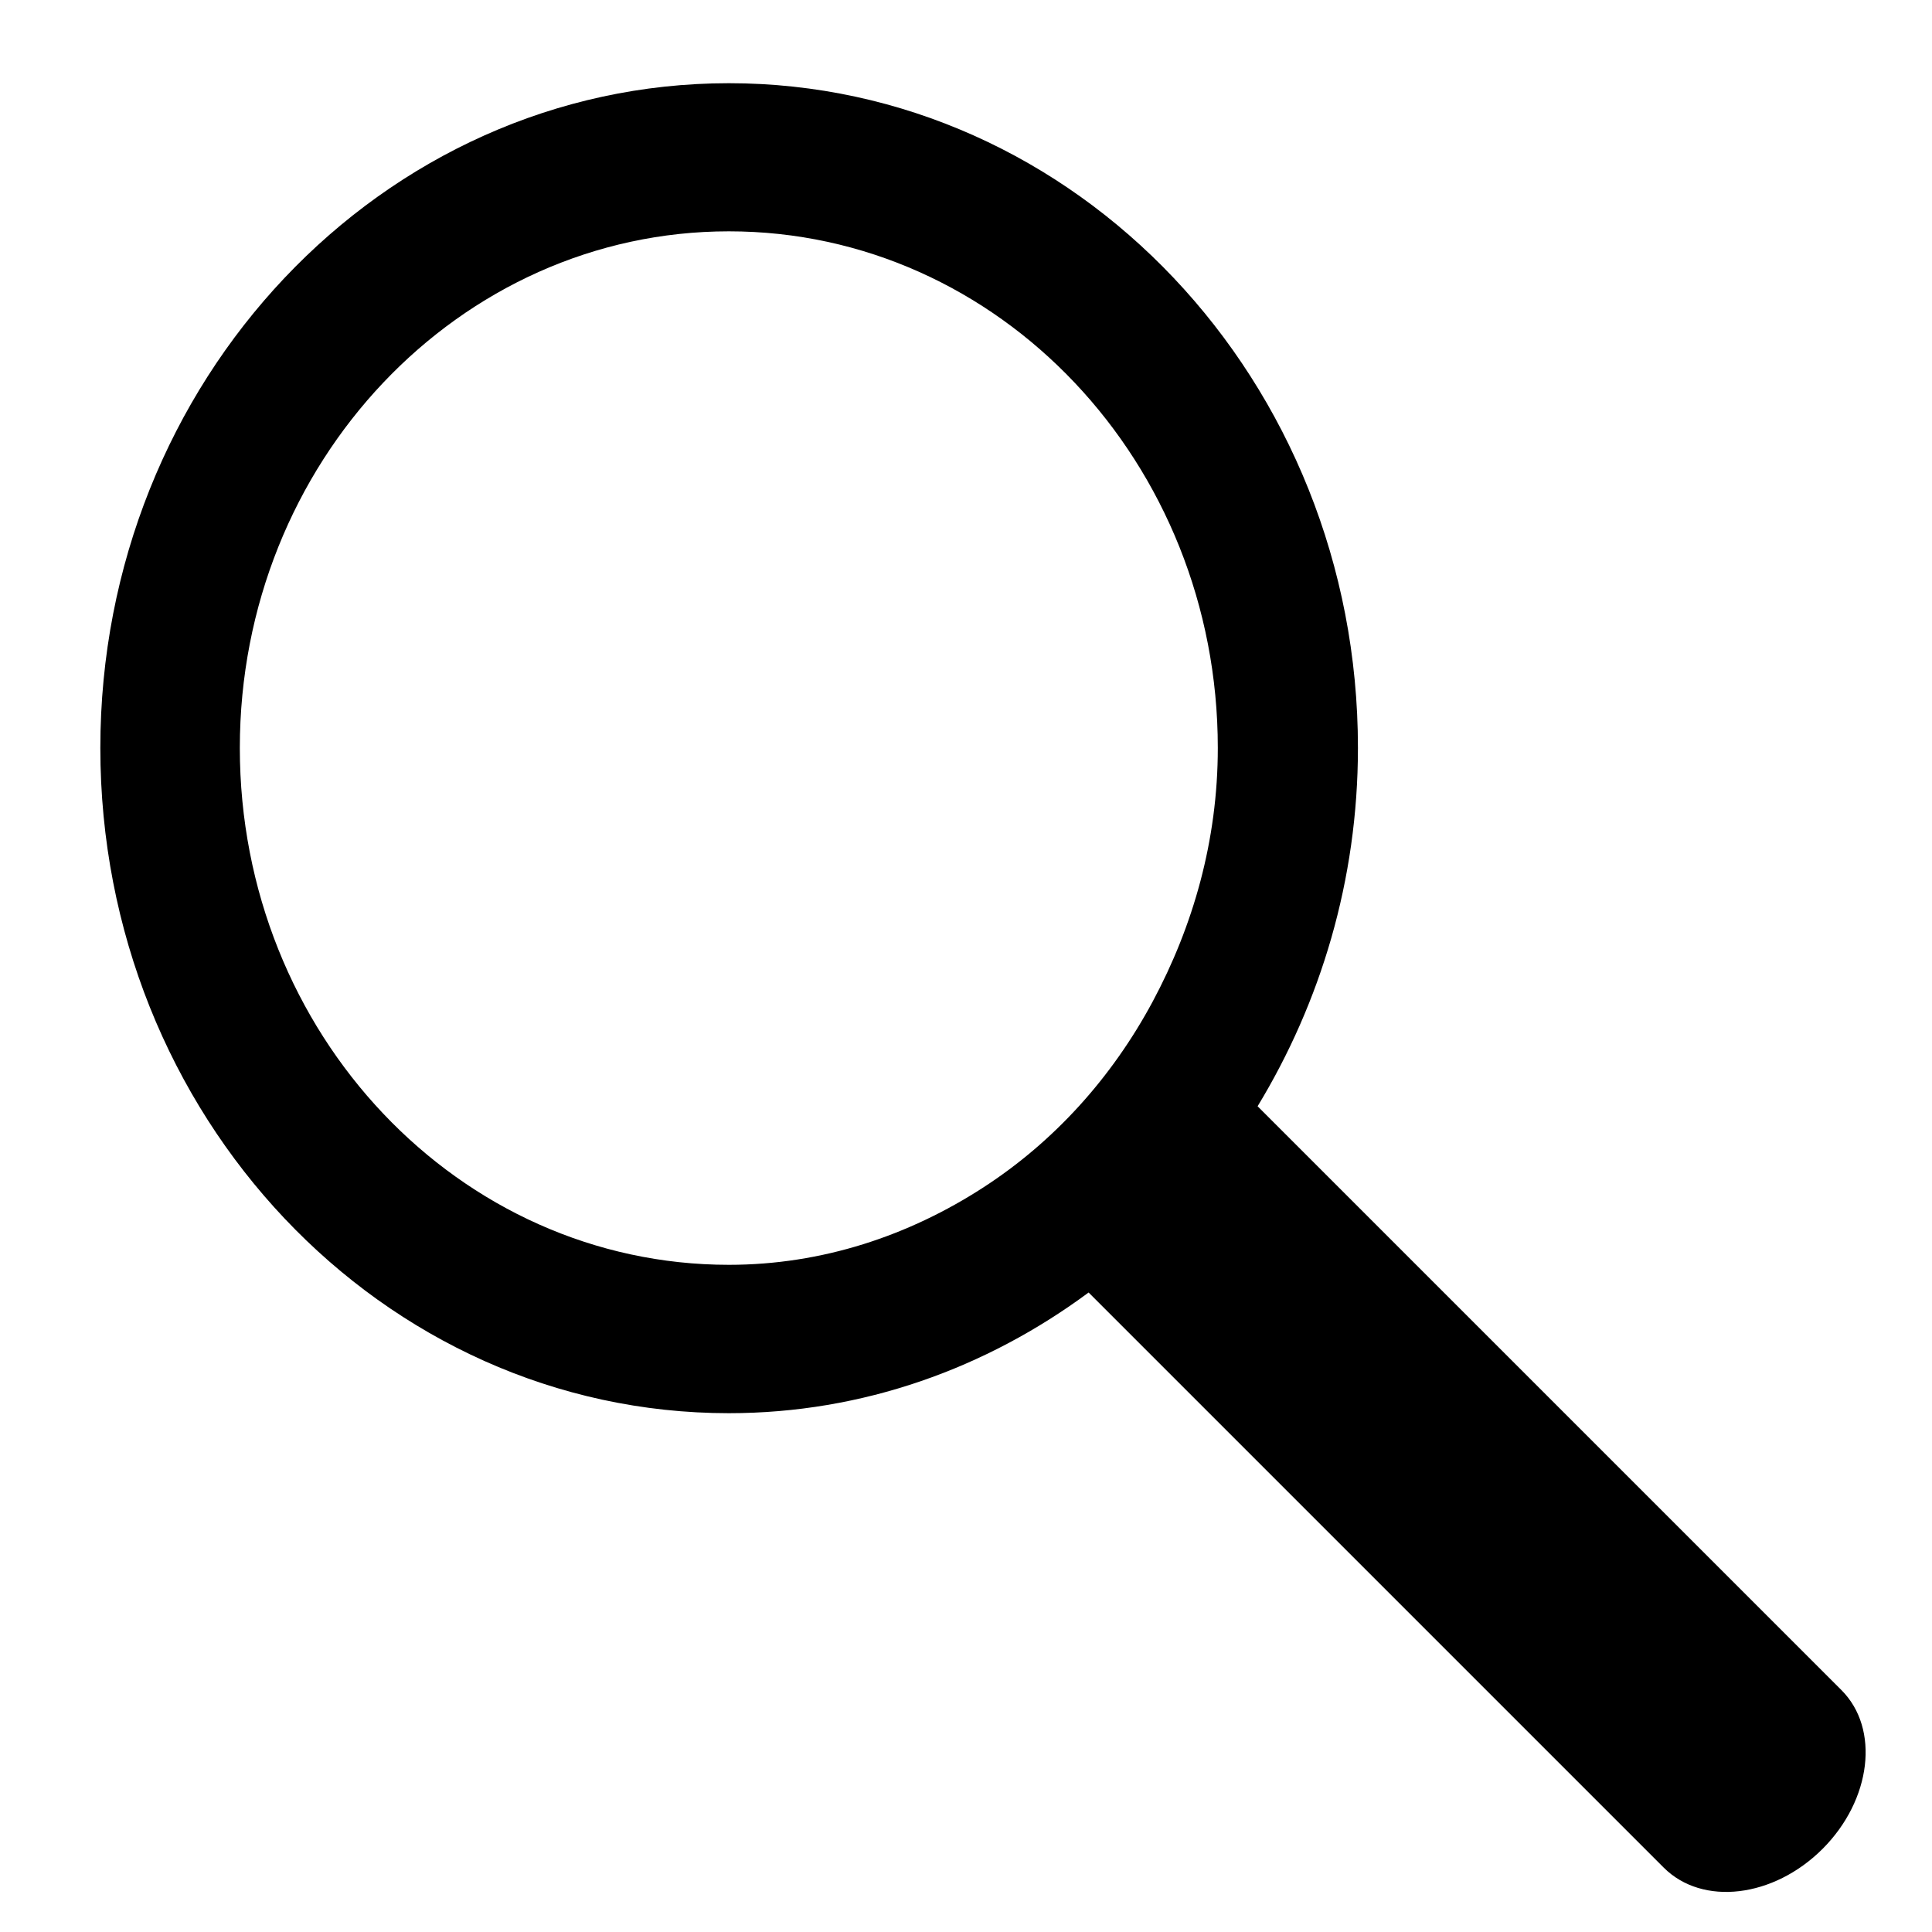 <?xml version="1.0" encoding="utf-8"?>
<!-- Generator: Adobe Illustrator 15.1.0, SVG Export Plug-In  -->
<!DOCTYPE svg PUBLIC "-//W3C//DTD SVG 1.1//EN" "http://www.w3.org/Graphics/SVG/1.1/DTD/svg11.dtd">
<svg version="1.1"
	 xmlns="http://www.w3.org/2000/svg" xmlns:xlink="http://www.w3.org/1999/xlink" xmlns:a="http://ns.adobe.com/AdobeSVGViewerExtensions/3.0/"
	 x="0px" y="0px" width="15px" height="15px" viewBox="-0.779 -0.646 15 15" enable-background="new -0.779 -0.646 15 15"
	 xml:space="preserve">
<defs>
</defs>
<path d="M13.518,12.476L8.985,7.943c0.488-0.804,0.779-1.755,0.779-2.782C9.765,2.312,7.577,0,4.88,0C2.186,0,0,2.312,0,5.161
	c0,2.854,2.186,5.165,4.88,5.165c1.041,0,2-0.35,2.793-0.937l4.465,4.465c0.301,0.301,0.853,0.235,1.234-0.146
	C13.752,13.327,13.817,12.775,13.518,12.476z M6.856,8.573C6.279,8.947,5.606,9.174,4.88,9.174c-2.094,0-3.797-1.793-3.797-4.013
	c0-2.214,1.703-4.011,3.797-4.011c2.098,0,3.796,1.797,3.796,4.011c0,0.719-0.192,1.384-0.505,1.968
	C7.853,7.722,7.404,8.218,6.856,8.573z"/>
</svg>
